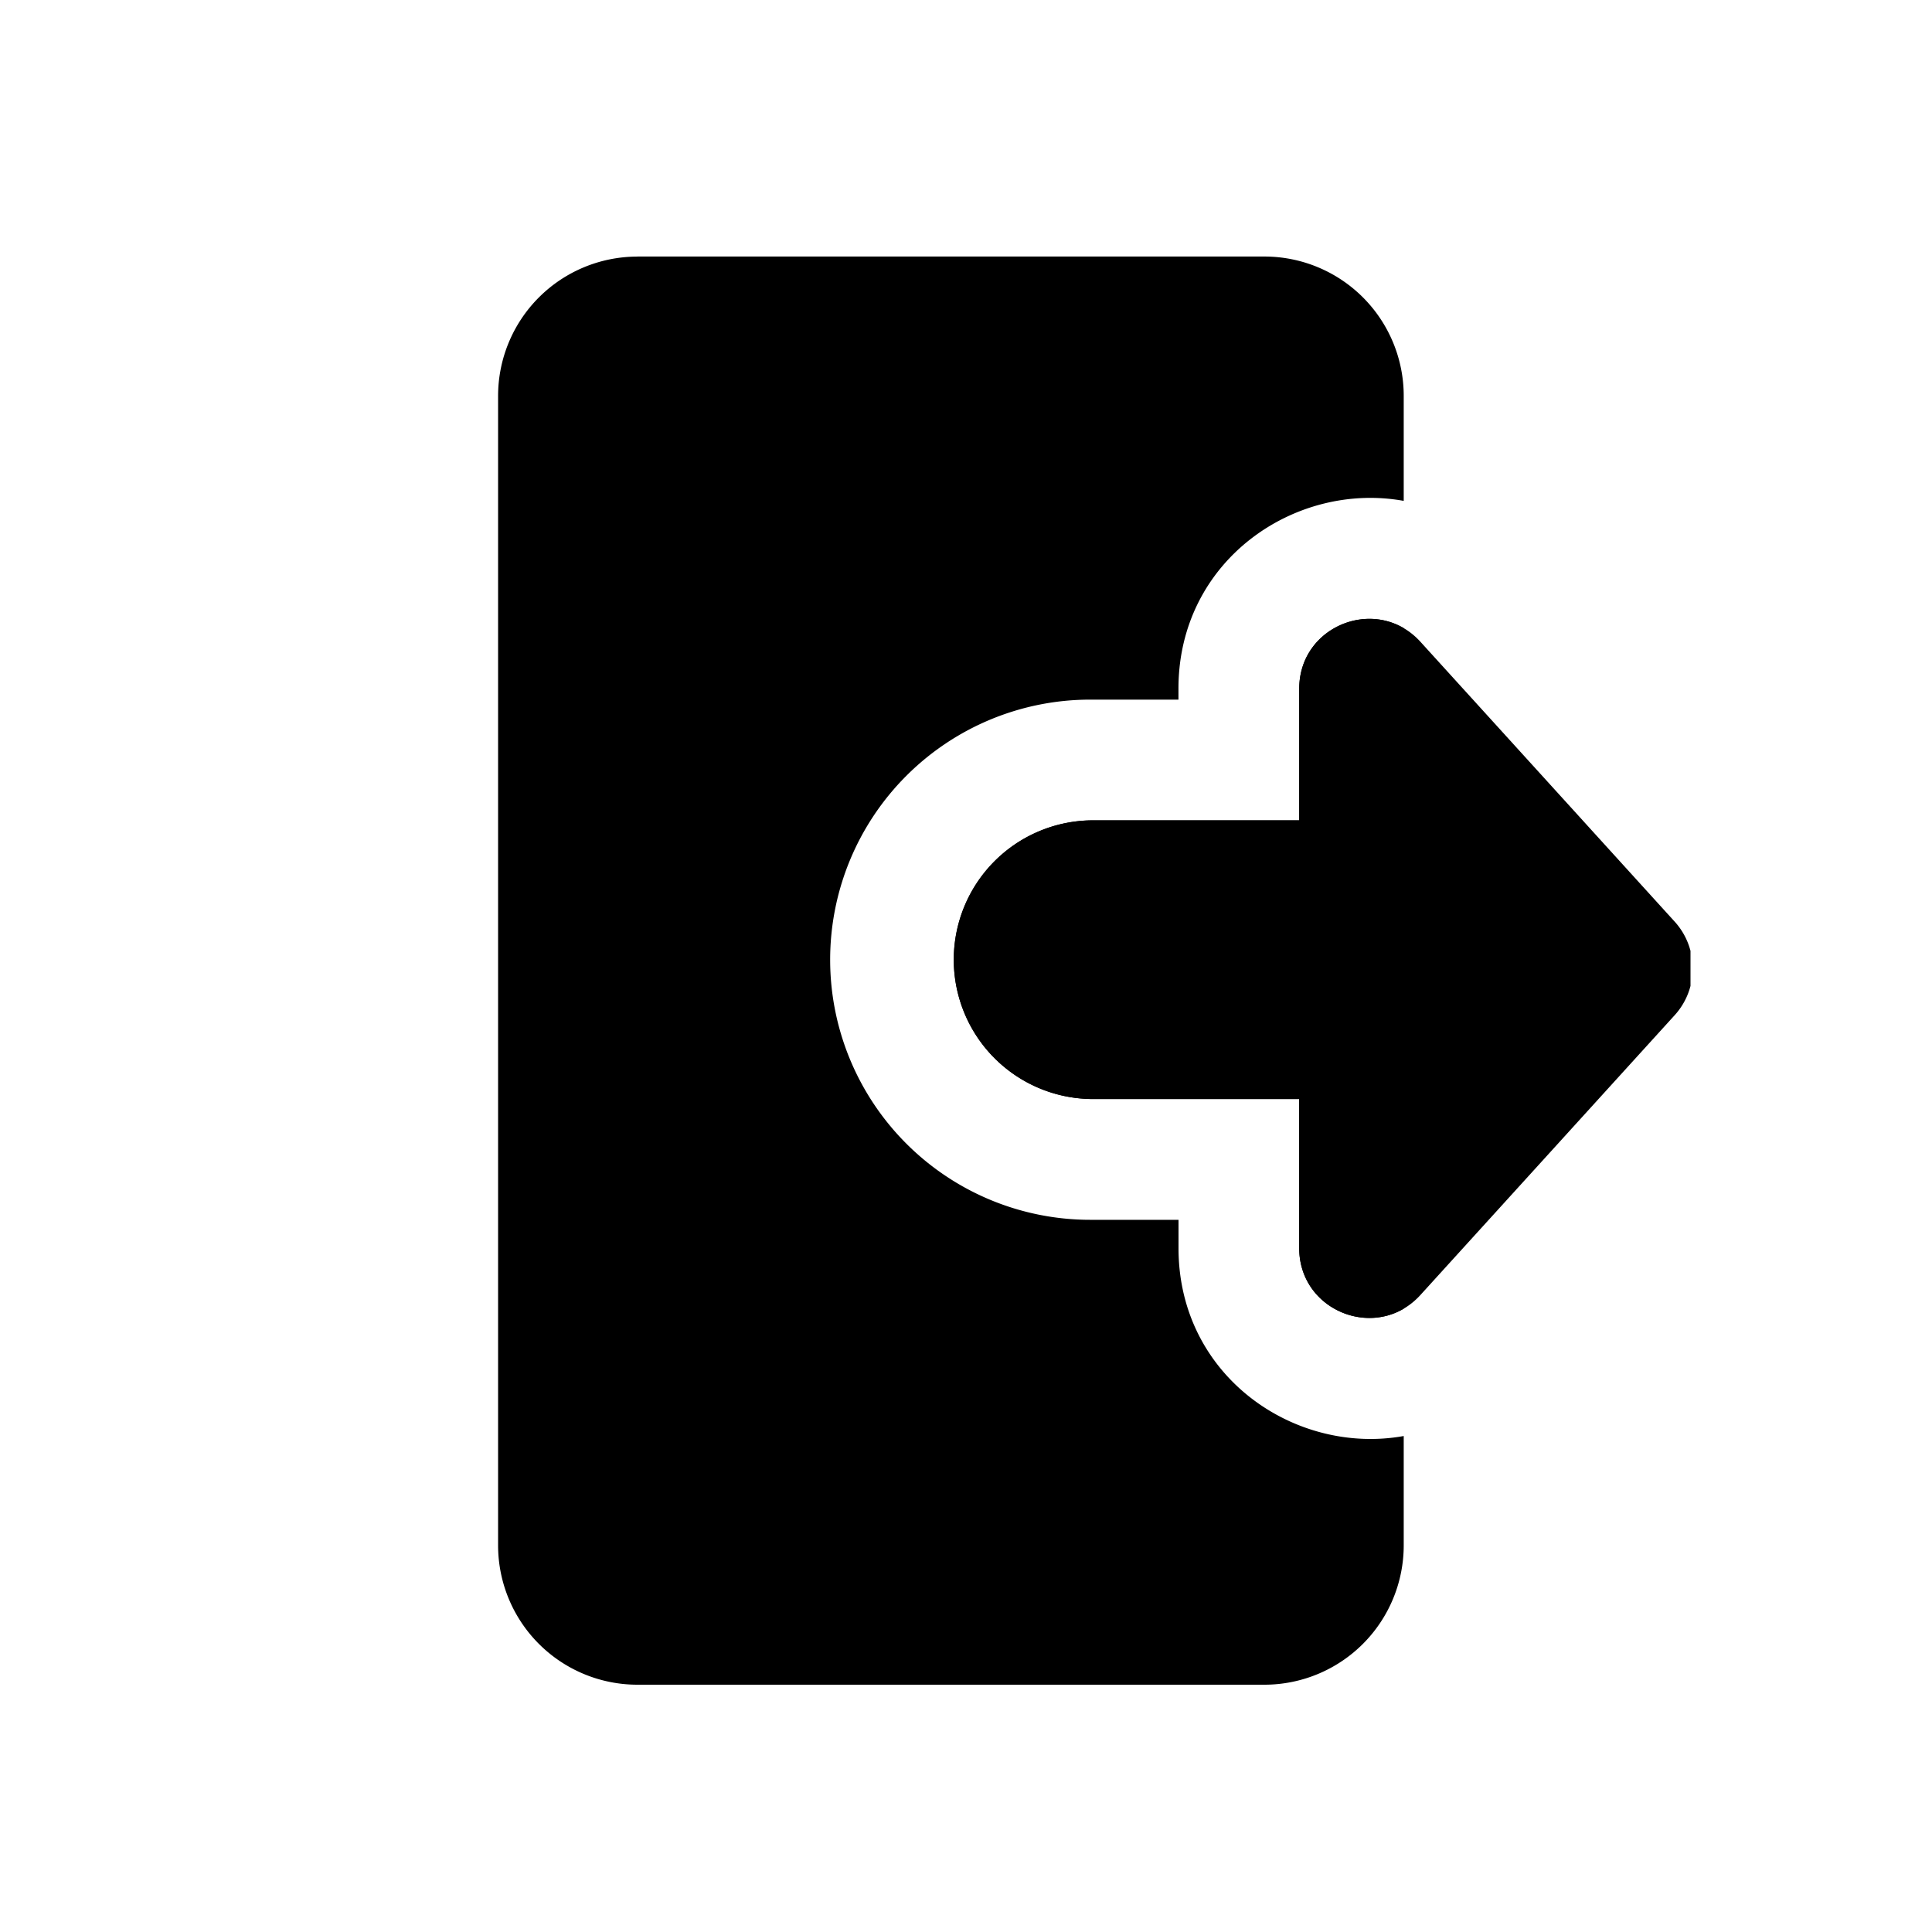 <svg xmlns="http://www.w3.org/2000/svg" fill="currentColor" viewBox="0 0 32 32">
  <g clip-path="url(#a)">
    <path fill-rule="evenodd" d="M10.558 4.25A2.308 2.308 0 0 0 8.25 6.558v19.038a2.308 2.308 0 0 0 2.308 2.308h10.384a2.308 2.308 0 0 0 2.308-2.308v-1.811c-1.794.323-3.73-.982-3.73-3.111v-.47h-1.462a4.308 4.308 0 1 1 0-8.616h1.461v-.182c0-2.13 1.937-3.435 3.731-3.11V6.557a2.308 2.308 0 0 0-2.308-2.308H10.558Zm12.692 6.154c-.725-.426-1.73.074-1.73 1.002v2.182h-3.463a2.308 2.308 0 0 0 0 4.615h3.462v2.47c0 .929 1.006 1.429 1.731 1.003V10.404Z" clip-rule="evenodd"/>
    <path fill-rule="evenodd" d="M27.737 16.816c.4-.44.4-1.112 0-1.552l-4.21-4.634c-.71-.78-2.008-.279-2.008.776v2.182h-3.461a2.308 2.308 0 0 0 0 4.615h3.461v2.47c0 1.055 1.299 1.557 2.008.776l4.21-4.633Z" clip-rule="evenodd"/>
  </g>
  <defs>
    <clipPath id="a">
      <path d="M4 4h24v24H4z"/>
    </clipPath>
  </defs>
</svg>
